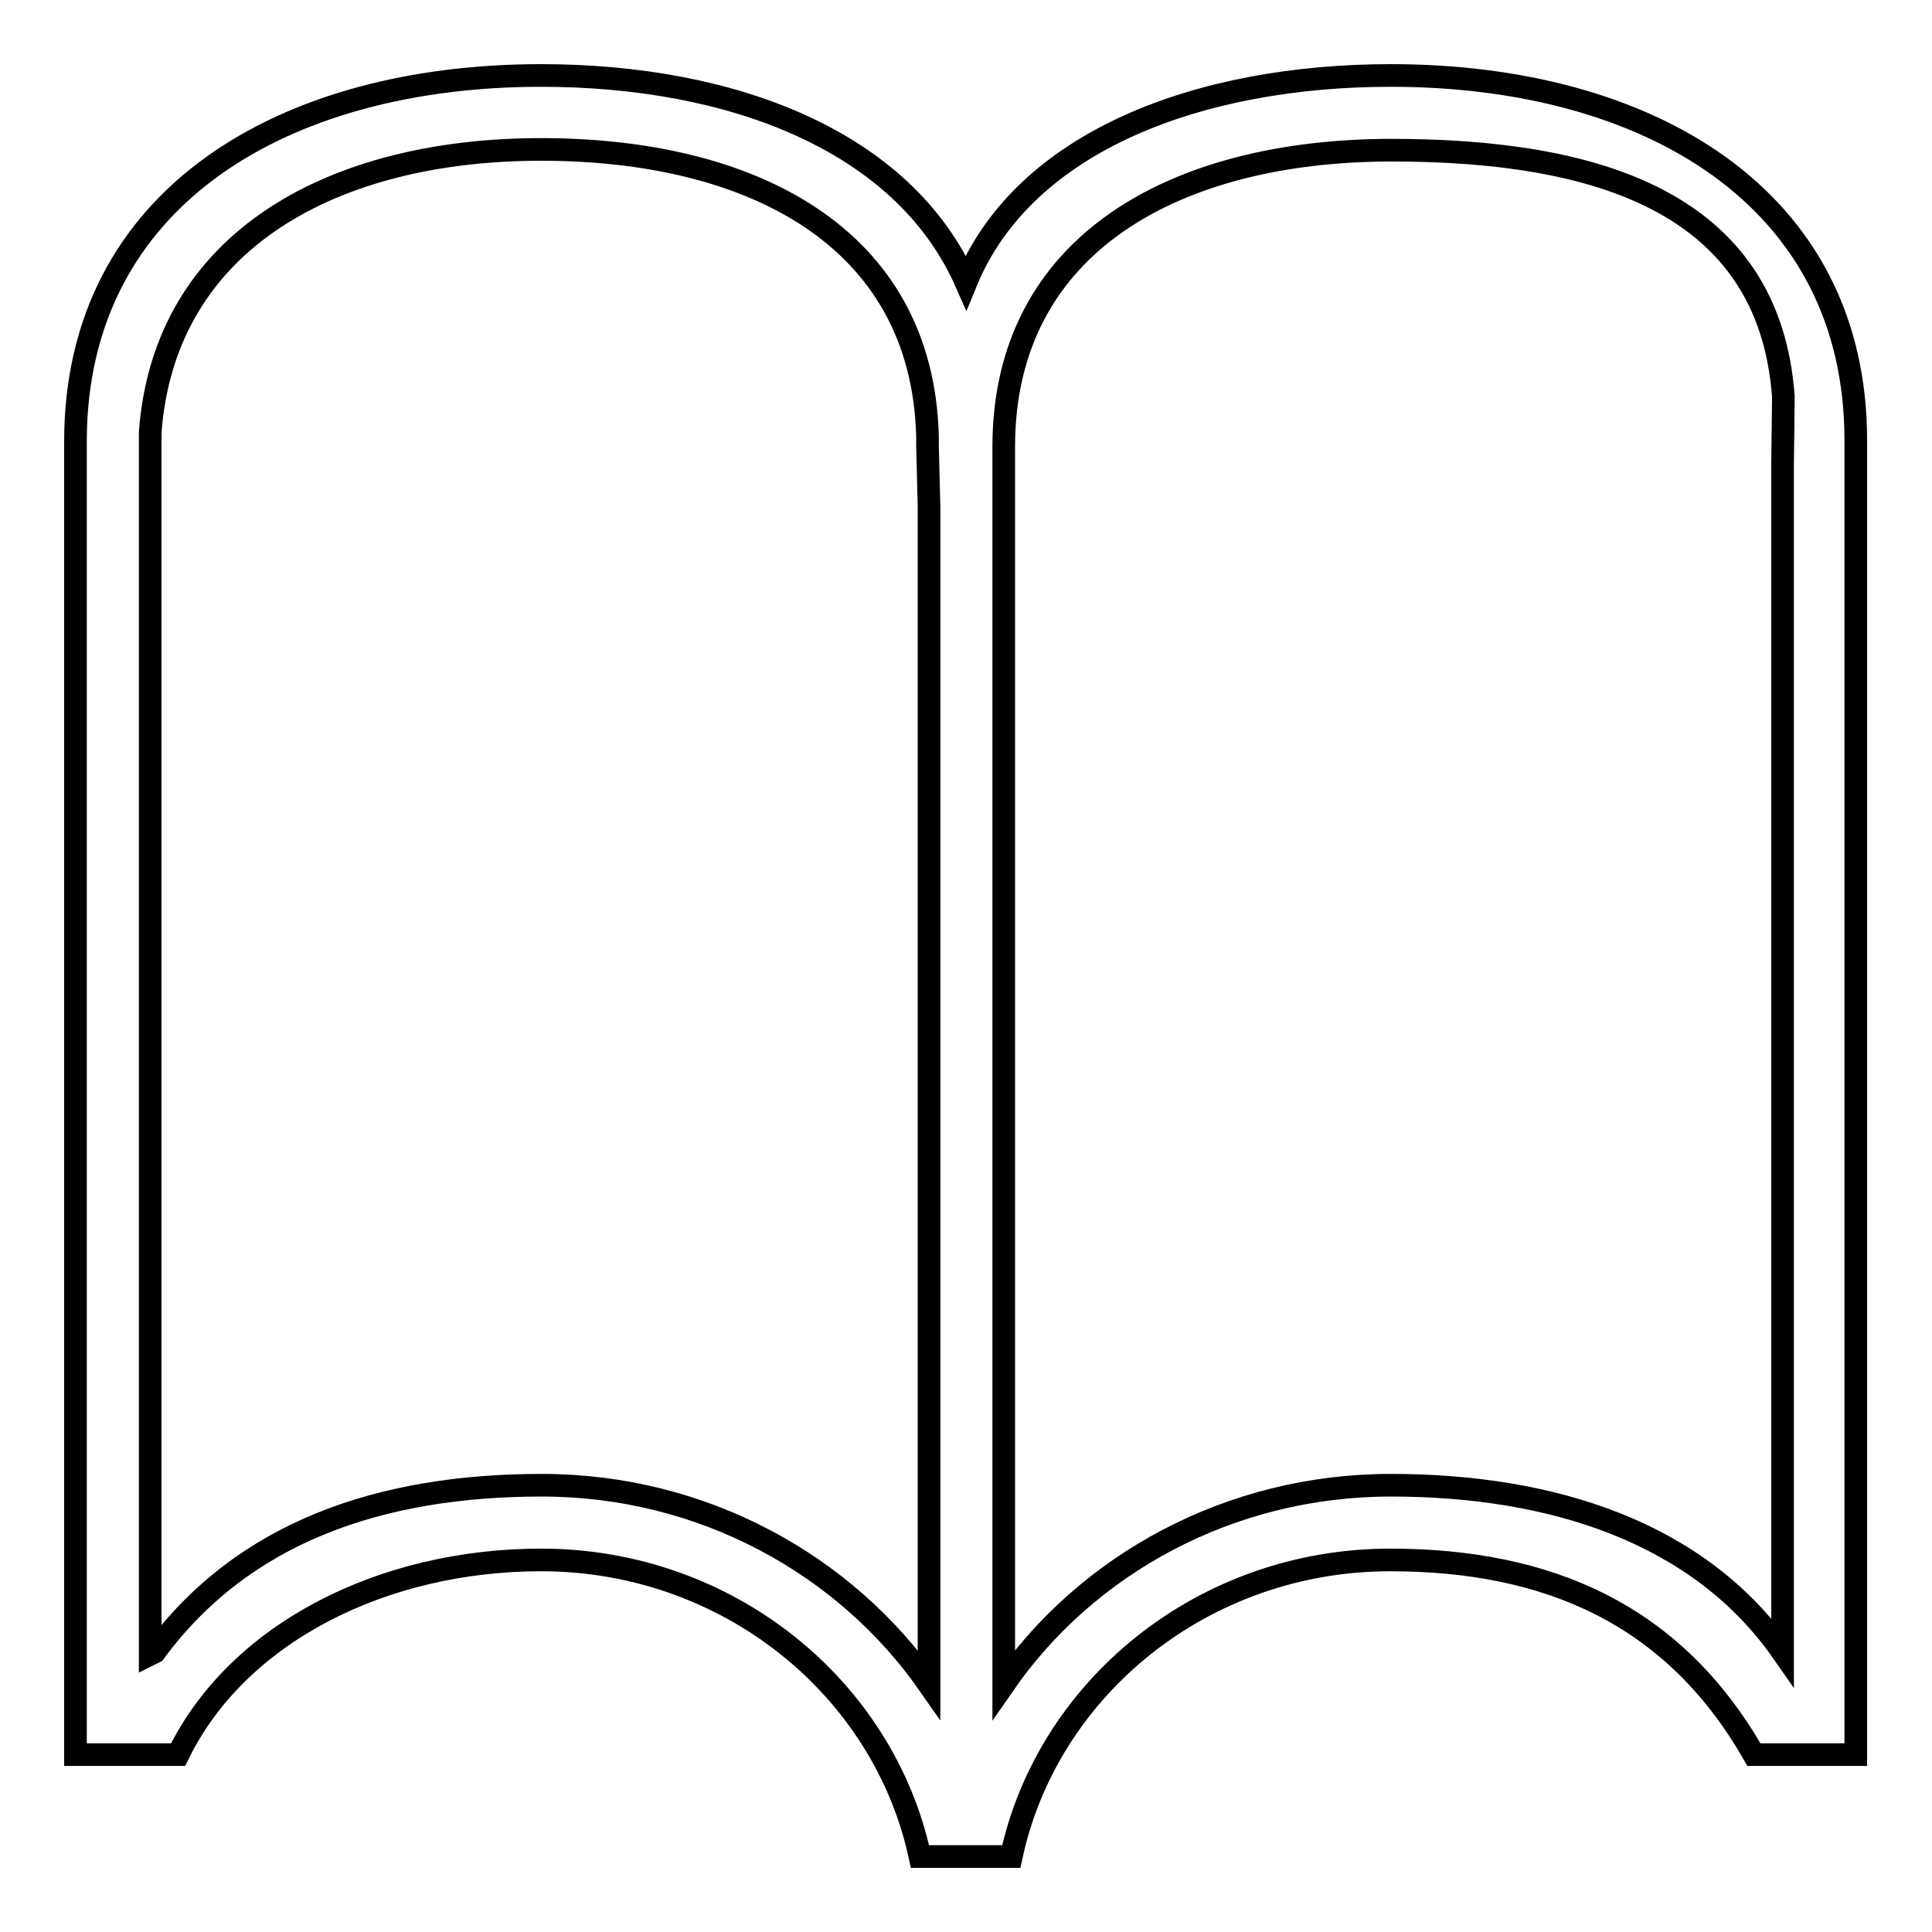 <?xml version="1.0" encoding="utf-8"?>
<!-- Svg Vector Icons : http://www.onlinewebfonts.com/icon -->
<!DOCTYPE svg PUBLIC "-//W3C//DTD SVG 1.1//EN" "http://www.w3.org/Graphics/SVG/1.1/DTD/svg11.dtd">
<svg version="1.1" xmlns="http://www.w3.org/2000/svg" xmlns:xlink="http://www.w3.org/1999/xlink" x="0px" y="0px" viewBox="0 0 256 256" enable-background="new 0 0 256 256" xml:space="preserve">
<g><g><path stroke-width="3" fill-opacity="0" stroke="#000000"  d="M184.3,10c-25.2,0-48.6,8.6-56.3,27.4C119.7,18.6,96.9,10,71.7,10C37.8,10,10,26,10,58.5v0.6v5.5V227v5.5h3.8h6.7h3.1c7.9-16.2,27.2-25.8,48.1-25.8c24.7,0,45.4,16.9,50.2,39.3H134c4.8-22.4,25.5-39.3,50.2-39.3c20.9,0,37.6,7.2,48.2,25.8h3.1h6.7h3.7V222V61.6v-2.5v-0.6C246,26,218.2,10,184.3,10z M123.1,223.2c-11.1-15.9-30-26.4-51.3-26.4c-21.4,0-39.6,6.2-51.3,22.1l-0.6,0.3V57.9l0,0v-0.6c1.9-25.7,24.6-37.5,51.8-37.5c27.8,0,50.5,11.5,51.2,38c0,0.5,0,0.9,0,1.3l0.2,8V223.2z M236.2,61.6v157.3c-11.1-15.9-30.6-22.1-51.9-22.1c-21.4,0-40.3,10.5-51.3,26.4V59.8v-0.6c0-27.1,23.1-39.3,51.4-39.3c27.2,0,50,6.9,51.9,32.6V53L236.2,61.6L236.2,61.6z"/></g></g>
</svg>